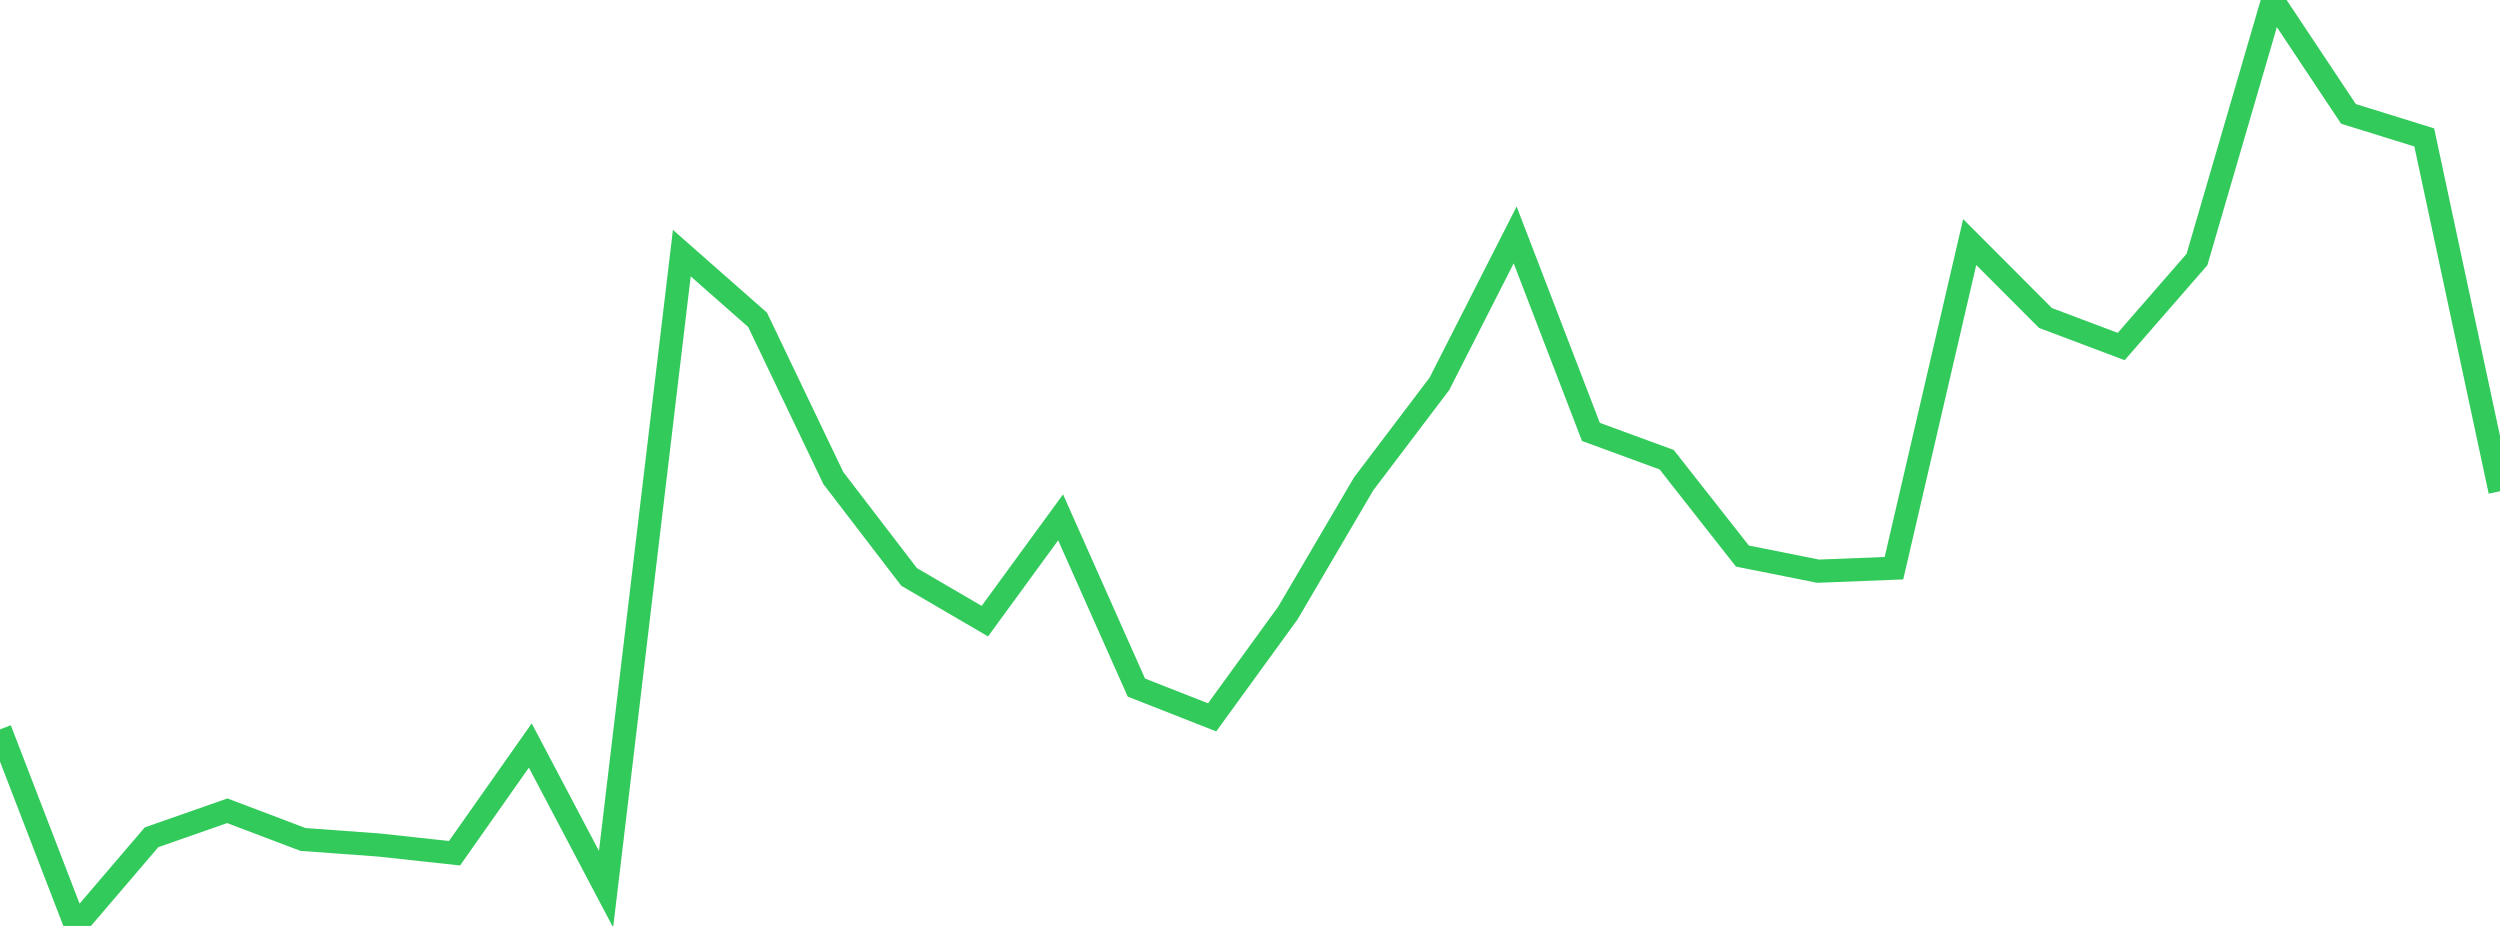 <?xml version="1.0" standalone="no"?>
<!DOCTYPE svg PUBLIC "-//W3C//DTD SVG 1.1//EN" "http://www.w3.org/Graphics/SVG/1.1/DTD/svg11.dtd">

<svg width="135" height="50" viewBox="0 0 135 50" preserveAspectRatio="none" 
  xmlns="http://www.w3.org/2000/svg"
  xmlns:xlink="http://www.w3.org/1999/xlink">


<polyline points="0.0, 39.387 4.091, 50.0 8.182, 45.214 12.273, 43.781 16.364, 45.331 20.455, 45.63 24.545, 46.074 28.636, 40.258 32.727, 48.018 36.818, 13.668 40.909, 17.27 45.0, 25.815 49.091, 31.154 53.182, 33.542 57.273, 27.937 61.364, 37.129 65.455, 38.737 69.545, 33.103 73.636, 26.13 77.727, 20.728 81.818, 12.686 85.909, 23.323 90.0, 24.824 94.091, 30.029 98.182, 30.844 102.273, 30.683 106.364, 13.07 110.455, 17.171 114.545, 18.713 118.636, 14.014 122.727, 0.0 126.818, 6.151 130.909, 7.421 135.0, 26.527" fill="none" stroke="#32ca5b" stroke-width="1.25"/>

</svg>